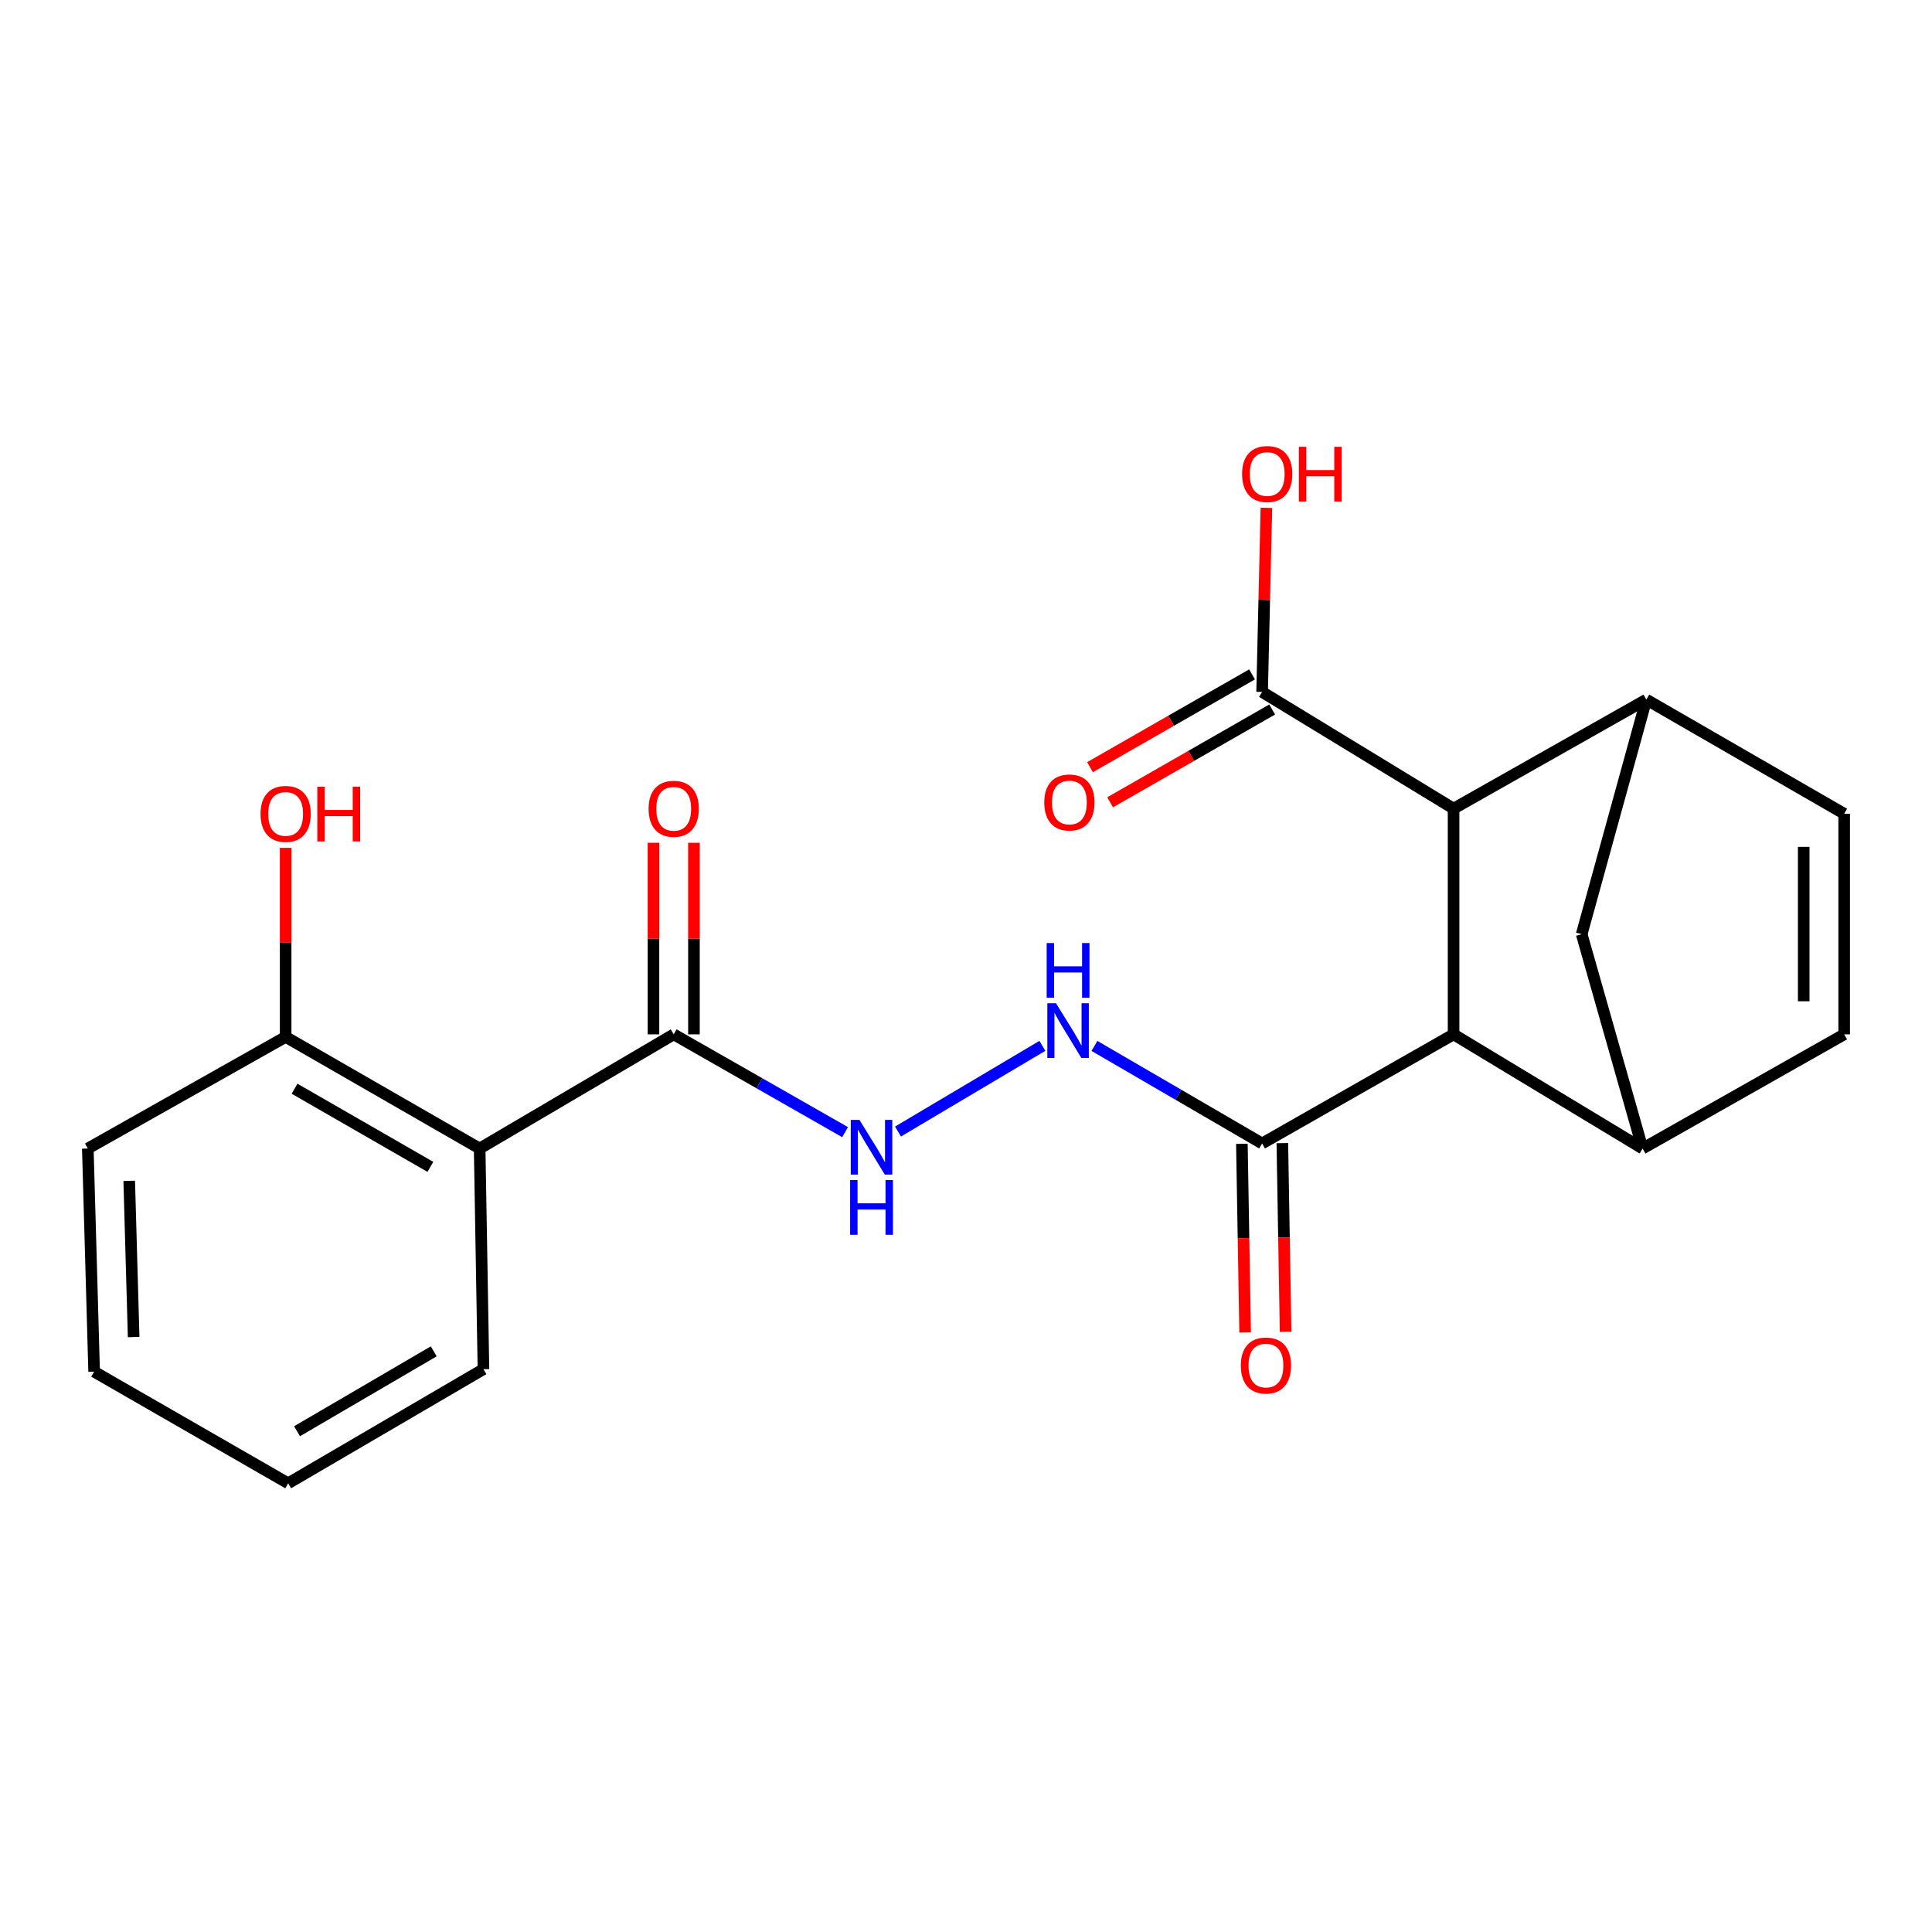 <?xml version='1.0' encoding='iso-8859-1'?>
<svg version='1.1' baseProfile='full'
              xmlns='http://www.w3.org/2000/svg'
                      xmlns:rdkit='http://www.rdkit.org/xml'
                      xmlns:xlink='http://www.w3.org/1999/xlink'
                  xml:space='preserve'
width='1000px' height='1000px' viewBox='0 0 1000 1000'>
<!-- END OF HEADER -->
<rect style='opacity:1.0;fill:#FFFFFF;stroke:none' width='1000' height='1000' x='0' y='0'> </rect>
<path class='bond-1' d='M 850.205,594.474 L 752.371,535.384' style='fill:none;fill-rule:evenodd;stroke:#000000;stroke-width:6px;stroke-linecap:butt;stroke-linejoin:miter;stroke-opacity:1' />
<path class='bond-6' d='M 850.205,594.474 L 954.545,535.384' style='fill:none;fill-rule:evenodd;stroke:#000000;stroke-width:6px;stroke-linecap:butt;stroke-linejoin:miter;stroke-opacity:1' />
<path class='bond-9' d='M 850.205,594.474 L 818.676,483.534' style='fill:none;fill-rule:evenodd;stroke:#000000;stroke-width:6px;stroke-linecap:butt;stroke-linejoin:miter;stroke-opacity:1' />
<path class='bond-0' d='M 852.149,362.109 L 818.676,483.534' style='fill:none;fill-rule:evenodd;stroke:#000000;stroke-width:6px;stroke-linecap:butt;stroke-linejoin:miter;stroke-opacity:1' />
<path class='bond-22' d='M 852.149,362.109 L 954.545,421.198' style='fill:none;fill-rule:evenodd;stroke:#000000;stroke-width:6px;stroke-linecap:butt;stroke-linejoin:miter;stroke-opacity:1' />
<path class='bond-23' d='M 852.149,362.109 L 752.371,418.545' style='fill:none;fill-rule:evenodd;stroke:#000000;stroke-width:6px;stroke-linecap:butt;stroke-linejoin:miter;stroke-opacity:1' />
<path class='bond-2' d='M 752.371,535.384 L 752.371,418.545' style='fill:none;fill-rule:evenodd;stroke:#000000;stroke-width:6px;stroke-linecap:butt;stroke-linejoin:miter;stroke-opacity:1' />
<path class='bond-5' d='M 752.371,535.384 L 653.269,591.855' style='fill:none;fill-rule:evenodd;stroke:#000000;stroke-width:6px;stroke-linecap:butt;stroke-linejoin:miter;stroke-opacity:1' />
<path class='bond-8' d='M 752.371,418.545 L 653.269,358.152' style='fill:none;fill-rule:evenodd;stroke:#000000;stroke-width:6px;stroke-linecap:butt;stroke-linejoin:miter;stroke-opacity:1' />
<path class='bond-3' d='M 248.269,594.474 L 348.71,535.384' style='fill:none;fill-rule:evenodd;stroke:#000000;stroke-width:6px;stroke-linecap:butt;stroke-linejoin:miter;stroke-opacity:1' />
<path class='bond-12' d='M 248.269,594.474 L 147.851,536.7' style='fill:none;fill-rule:evenodd;stroke:#000000;stroke-width:6px;stroke-linecap:butt;stroke-linejoin:miter;stroke-opacity:1' />
<path class='bond-12' d='M 222.759,603.966 L 152.466,563.524' style='fill:none;fill-rule:evenodd;stroke:#000000;stroke-width:6px;stroke-linecap:butt;stroke-linejoin:miter;stroke-opacity:1' />
<path class='bond-18' d='M 248.269,594.474 L 250.236,708.683' style='fill:none;fill-rule:evenodd;stroke:#000000;stroke-width:6px;stroke-linecap:butt;stroke-linejoin:miter;stroke-opacity:1' />
<path class='bond-4' d='M 348.71,535.384 L 393.064,560.692' style='fill:none;fill-rule:evenodd;stroke:#000000;stroke-width:6px;stroke-linecap:butt;stroke-linejoin:miter;stroke-opacity:1' />
<path class='bond-4' d='M 393.064,560.692 L 437.419,586' style='fill:none;fill-rule:evenodd;stroke:#0000FF;stroke-width:6px;stroke-linecap:butt;stroke-linejoin:miter;stroke-opacity:1' />
<path class='bond-13' d='M 359.185,535.384 L 359.185,485.805' style='fill:none;fill-rule:evenodd;stroke:#000000;stroke-width:6px;stroke-linecap:butt;stroke-linejoin:miter;stroke-opacity:1' />
<path class='bond-13' d='M 359.185,485.805 L 359.185,436.226' style='fill:none;fill-rule:evenodd;stroke:#FF0000;stroke-width:6px;stroke-linecap:butt;stroke-linejoin:miter;stroke-opacity:1' />
<path class='bond-13' d='M 338.235,535.384 L 338.235,485.805' style='fill:none;fill-rule:evenodd;stroke:#000000;stroke-width:6px;stroke-linecap:butt;stroke-linejoin:miter;stroke-opacity:1' />
<path class='bond-13' d='M 338.235,485.805 L 338.235,436.226' style='fill:none;fill-rule:evenodd;stroke:#FF0000;stroke-width:6px;stroke-linecap:butt;stroke-linejoin:miter;stroke-opacity:1' />
<path class='bond-11' d='M 653.269,591.855 L 609.876,566.611' style='fill:none;fill-rule:evenodd;stroke:#000000;stroke-width:6px;stroke-linecap:butt;stroke-linejoin:miter;stroke-opacity:1' />
<path class='bond-11' d='M 609.876,566.611 L 566.484,541.367' style='fill:none;fill-rule:evenodd;stroke:#0000FF;stroke-width:6px;stroke-linecap:butt;stroke-linejoin:miter;stroke-opacity:1' />
<path class='bond-14' d='M 642.796,592.035 L 643.637,640.864' style='fill:none;fill-rule:evenodd;stroke:#000000;stroke-width:6px;stroke-linecap:butt;stroke-linejoin:miter;stroke-opacity:1' />
<path class='bond-14' d='M 643.637,640.864 L 644.478,689.693' style='fill:none;fill-rule:evenodd;stroke:#FF0000;stroke-width:6px;stroke-linecap:butt;stroke-linejoin:miter;stroke-opacity:1' />
<path class='bond-14' d='M 663.742,591.675 L 664.583,640.504' style='fill:none;fill-rule:evenodd;stroke:#000000;stroke-width:6px;stroke-linecap:butt;stroke-linejoin:miter;stroke-opacity:1' />
<path class='bond-14' d='M 664.583,640.504 L 665.424,689.333' style='fill:none;fill-rule:evenodd;stroke:#FF0000;stroke-width:6px;stroke-linecap:butt;stroke-linejoin:miter;stroke-opacity:1' />
<path class='bond-7' d='M 954.545,535.384 L 954.545,421.198' style='fill:none;fill-rule:evenodd;stroke:#000000;stroke-width:6px;stroke-linecap:butt;stroke-linejoin:miter;stroke-opacity:1' />
<path class='bond-7' d='M 933.596,518.257 L 933.596,438.326' style='fill:none;fill-rule:evenodd;stroke:#000000;stroke-width:6px;stroke-linecap:butt;stroke-linejoin:miter;stroke-opacity:1' />
<path class='bond-15' d='M 648.064,349.062 L 606.123,373.078' style='fill:none;fill-rule:evenodd;stroke:#000000;stroke-width:6px;stroke-linecap:butt;stroke-linejoin:miter;stroke-opacity:1' />
<path class='bond-15' d='M 606.123,373.078 L 564.183,397.094' style='fill:none;fill-rule:evenodd;stroke:#FF0000;stroke-width:6px;stroke-linecap:butt;stroke-linejoin:miter;stroke-opacity:1' />
<path class='bond-15' d='M 658.474,367.242 L 616.534,391.258' style='fill:none;fill-rule:evenodd;stroke:#000000;stroke-width:6px;stroke-linecap:butt;stroke-linejoin:miter;stroke-opacity:1' />
<path class='bond-15' d='M 616.534,391.258 L 574.593,415.274' style='fill:none;fill-rule:evenodd;stroke:#FF0000;stroke-width:6px;stroke-linecap:butt;stroke-linejoin:miter;stroke-opacity:1' />
<path class='bond-16' d='M 653.269,358.152 L 654.379,310.502' style='fill:none;fill-rule:evenodd;stroke:#000000;stroke-width:6px;stroke-linecap:butt;stroke-linejoin:miter;stroke-opacity:1' />
<path class='bond-16' d='M 654.379,310.502 L 655.489,262.852' style='fill:none;fill-rule:evenodd;stroke:#FF0000;stroke-width:6px;stroke-linecap:butt;stroke-linejoin:miter;stroke-opacity:1' />
<path class='bond-10' d='M 464.804,585.68 L 539.54,541.323' style='fill:none;fill-rule:evenodd;stroke:#0000FF;stroke-width:6px;stroke-linecap:butt;stroke-linejoin:miter;stroke-opacity:1' />
<path class='bond-17' d='M 147.851,536.7 L 147.851,487.773' style='fill:none;fill-rule:evenodd;stroke:#000000;stroke-width:6px;stroke-linecap:butt;stroke-linejoin:miter;stroke-opacity:1' />
<path class='bond-17' d='M 147.851,487.773 L 147.851,438.846' style='fill:none;fill-rule:evenodd;stroke:#FF0000;stroke-width:6px;stroke-linecap:butt;stroke-linejoin:miter;stroke-opacity:1' />
<path class='bond-19' d='M 147.851,536.7 L 45.455,594.474' style='fill:none;fill-rule:evenodd;stroke:#000000;stroke-width:6px;stroke-linecap:butt;stroke-linejoin:miter;stroke-opacity:1' />
<path class='bond-20' d='M 250.236,708.683 L 149.154,767.749' style='fill:none;fill-rule:evenodd;stroke:#000000;stroke-width:6px;stroke-linecap:butt;stroke-linejoin:miter;stroke-opacity:1' />
<path class='bond-20' d='M 224.504,699.455 L 153.747,740.801' style='fill:none;fill-rule:evenodd;stroke:#000000;stroke-width:6px;stroke-linecap:butt;stroke-linejoin:miter;stroke-opacity:1' />
<path class='bond-24' d='M 45.455,594.474 L 48.725,709.975' style='fill:none;fill-rule:evenodd;stroke:#000000;stroke-width:6px;stroke-linecap:butt;stroke-linejoin:miter;stroke-opacity:1' />
<path class='bond-24' d='M 66.886,611.206 L 69.175,692.057' style='fill:none;fill-rule:evenodd;stroke:#000000;stroke-width:6px;stroke-linecap:butt;stroke-linejoin:miter;stroke-opacity:1' />
<path class='bond-21' d='M 149.154,767.749 L 48.725,709.975' style='fill:none;fill-rule:evenodd;stroke:#000000;stroke-width:6px;stroke-linecap:butt;stroke-linejoin:miter;stroke-opacity:1' />
<path  class='atom-11' d='M 444.846 579.65
L 454.126 594.65
Q 455.046 596.13, 456.526 598.81
Q 458.006 601.49, 458.086 601.65
L 458.086 579.65
L 461.846 579.65
L 461.846 607.97
L 457.966 607.97
L 448.006 591.57
Q 446.846 589.65, 445.606 587.45
Q 444.406 585.25, 444.046 584.57
L 444.046 607.97
L 440.366 607.97
L 440.366 579.65
L 444.846 579.65
' fill='#0000FF'/>
<path  class='atom-11' d='M 440.026 610.802
L 443.866 610.802
L 443.866 622.842
L 458.346 622.842
L 458.346 610.802
L 462.186 610.802
L 462.186 639.122
L 458.346 639.122
L 458.346 626.042
L 443.866 626.042
L 443.866 639.122
L 440.026 639.122
L 440.026 610.802
' fill='#0000FF'/>
<path  class='atom-12' d='M 546.579 519.269
L 555.859 534.269
Q 556.779 535.749, 558.259 538.429
Q 559.739 541.109, 559.819 541.269
L 559.819 519.269
L 563.579 519.269
L 563.579 547.589
L 559.699 547.589
L 549.739 531.189
Q 548.579 529.269, 547.339 527.069
Q 546.139 524.869, 545.779 524.189
L 545.779 547.589
L 542.099 547.589
L 542.099 519.269
L 546.579 519.269
' fill='#0000FF'/>
<path  class='atom-12' d='M 541.759 488.117
L 545.599 488.117
L 545.599 500.157
L 560.079 500.157
L 560.079 488.117
L 563.919 488.117
L 563.919 516.437
L 560.079 516.437
L 560.079 503.357
L 545.599 503.357
L 545.599 516.437
L 541.759 516.437
L 541.759 488.117
' fill='#0000FF'/>
<path  class='atom-14' d='M 335.71 418.625
Q 335.71 411.825, 339.07 408.025
Q 342.43 404.225, 348.71 404.225
Q 354.99 404.225, 358.35 408.025
Q 361.71 411.825, 361.71 418.625
Q 361.71 425.505, 358.31 429.425
Q 354.91 433.305, 348.71 433.305
Q 342.47 433.305, 339.07 429.425
Q 335.71 425.545, 335.71 418.625
M 348.71 430.105
Q 353.03 430.105, 355.35 427.225
Q 357.71 424.305, 357.71 418.625
Q 357.71 413.065, 355.35 410.265
Q 353.03 407.425, 348.71 407.425
Q 344.39 407.425, 342.03 410.225
Q 339.71 413.025, 339.71 418.625
Q 339.71 424.345, 342.03 427.225
Q 344.39 430.105, 348.71 430.105
' fill='#FF0000'/>
<path  class='atom-15' d='M 642.247 706.785
Q 642.247 699.985, 645.607 696.185
Q 648.967 692.385, 655.247 692.385
Q 661.527 692.385, 664.887 696.185
Q 668.247 699.985, 668.247 706.785
Q 668.247 713.665, 664.847 717.585
Q 661.447 721.465, 655.247 721.465
Q 649.007 721.465, 645.607 717.585
Q 642.247 713.705, 642.247 706.785
M 655.247 718.265
Q 659.567 718.265, 661.887 715.385
Q 664.247 712.465, 664.247 706.785
Q 664.247 701.225, 661.887 698.425
Q 659.567 695.585, 655.247 695.585
Q 650.927 695.585, 648.567 698.385
Q 646.247 701.185, 646.247 706.785
Q 646.247 712.505, 648.567 715.385
Q 650.927 718.265, 655.247 718.265
' fill='#FF0000'/>
<path  class='atom-16' d='M 540.514 415.354
Q 540.514 408.554, 543.874 404.754
Q 547.234 400.954, 553.514 400.954
Q 559.794 400.954, 563.154 404.754
Q 566.514 408.554, 566.514 415.354
Q 566.514 422.234, 563.114 426.154
Q 559.714 430.034, 553.514 430.034
Q 547.274 430.034, 543.874 426.154
Q 540.514 422.274, 540.514 415.354
M 553.514 426.834
Q 557.834 426.834, 560.154 423.954
Q 562.514 421.034, 562.514 415.354
Q 562.514 409.794, 560.154 406.994
Q 557.834 404.154, 553.514 404.154
Q 549.194 404.154, 546.834 406.954
Q 544.514 409.754, 544.514 415.354
Q 544.514 421.074, 546.834 423.954
Q 549.194 426.834, 553.514 426.834
' fill='#FF0000'/>
<path  class='atom-17' d='M 642.899 245.349
Q 642.899 238.549, 646.259 234.749
Q 649.619 230.949, 655.899 230.949
Q 662.179 230.949, 665.539 234.749
Q 668.899 238.549, 668.899 245.349
Q 668.899 252.229, 665.499 256.149
Q 662.099 260.029, 655.899 260.029
Q 649.659 260.029, 646.259 256.149
Q 642.899 252.269, 642.899 245.349
M 655.899 256.829
Q 660.219 256.829, 662.539 253.949
Q 664.899 251.029, 664.899 245.349
Q 664.899 239.789, 662.539 236.989
Q 660.219 234.149, 655.899 234.149
Q 651.579 234.149, 649.219 236.949
Q 646.899 239.749, 646.899 245.349
Q 646.899 251.069, 649.219 253.949
Q 651.579 256.829, 655.899 256.829
' fill='#FF0000'/>
<path  class='atom-17' d='M 672.299 231.269
L 676.139 231.269
L 676.139 243.309
L 690.619 243.309
L 690.619 231.269
L 694.459 231.269
L 694.459 259.589
L 690.619 259.589
L 690.619 246.509
L 676.139 246.509
L 676.139 259.589
L 672.299 259.589
L 672.299 231.269
' fill='#FF0000'/>
<path  class='atom-18' d='M 134.851 421.278
Q 134.851 414.478, 138.211 410.678
Q 141.571 406.878, 147.851 406.878
Q 154.131 406.878, 157.491 410.678
Q 160.851 414.478, 160.851 421.278
Q 160.851 428.158, 157.451 432.078
Q 154.051 435.958, 147.851 435.958
Q 141.611 435.958, 138.211 432.078
Q 134.851 428.198, 134.851 421.278
M 147.851 432.758
Q 152.171 432.758, 154.491 429.878
Q 156.851 426.958, 156.851 421.278
Q 156.851 415.718, 154.491 412.918
Q 152.171 410.078, 147.851 410.078
Q 143.531 410.078, 141.171 412.878
Q 138.851 415.678, 138.851 421.278
Q 138.851 426.998, 141.171 429.878
Q 143.531 432.758, 147.851 432.758
' fill='#FF0000'/>
<path  class='atom-18' d='M 164.251 407.198
L 168.091 407.198
L 168.091 419.238
L 182.571 419.238
L 182.571 407.198
L 186.411 407.198
L 186.411 435.518
L 182.571 435.518
L 182.571 422.438
L 168.091 422.438
L 168.091 435.518
L 164.251 435.518
L 164.251 407.198
' fill='#FF0000'/>
</svg>
